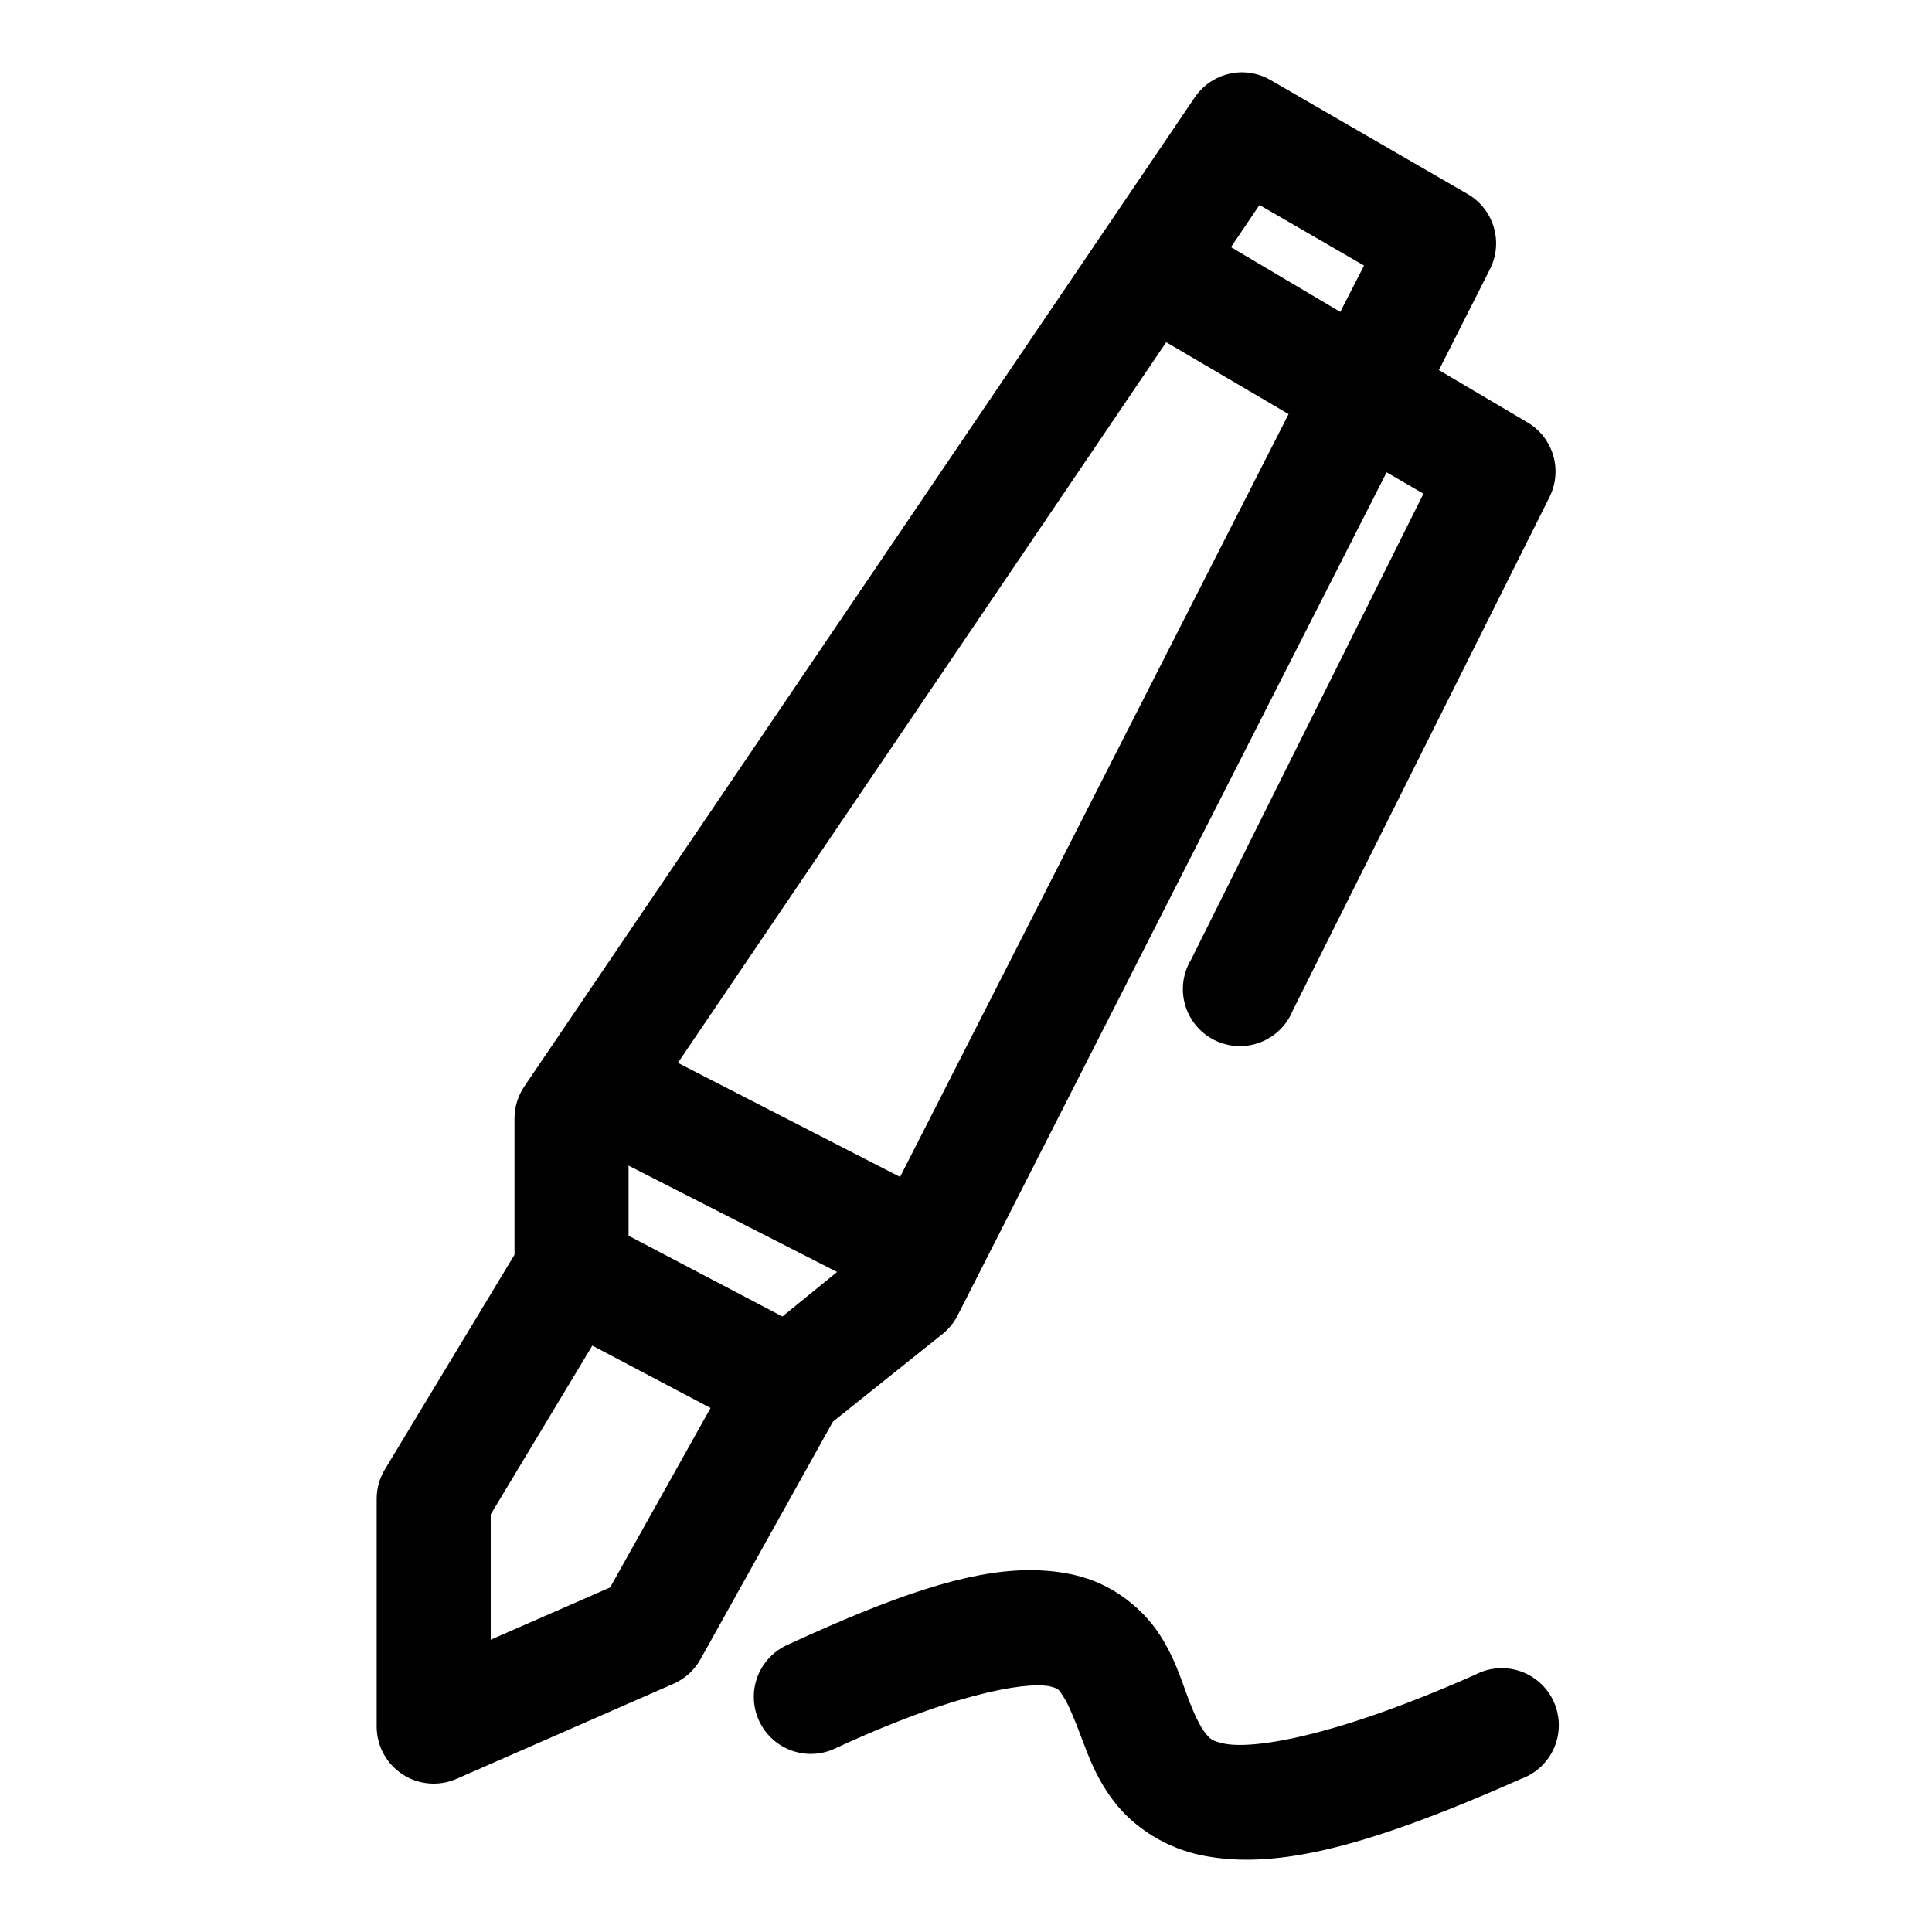 <?xml version="1.0" encoding="UTF-8"?>
<!-- Uploaded to: SVG Repo, www.svgrepo.com, Generator: SVG Repo Mixer Tools -->
<svg fill="#000000" width="800px" height="800px" version="1.1" viewBox="144 144 512 512" xmlns="http://www.w3.org/2000/svg">
 <path d="m471.95 163.21c-4.59 0.363-8.762 2.797-11.336 6.613l-177.59 261.98c-1.727 2.5-2.66 5.465-2.676 8.504v36.211l-34.32 56.836c-1.418 2.324-2.18 4.992-2.207 7.715v60.613c0.039 5.098 2.644 9.828 6.93 12.59 4.281 2.762 9.668 3.176 14.324 1.109l57.469-25.191c2.996-1.328 5.484-3.594 7.082-6.457l35.109-62.977 29.129-23.301c1.637-1.332 2.977-2.996 3.934-4.879l113.67-223.41 9.762 5.668-61.559 123.43c-2.188 3.606-2.773 7.965-1.609 12.02 1.164 4.055 3.969 7.438 7.738 9.332 3.769 1.895 8.156 2.129 12.105 0.648 3.949-1.484 7.098-4.551 8.688-8.461l68.016-136.03c1.73-3.426 2.09-7.387 1.008-11.07-1.082-3.684-3.523-6.82-6.832-8.766l-23.461-13.855 13.539-26.766c1.73-3.426 2.094-7.387 1.012-11.07-1.082-3.684-3.527-6.82-6.836-8.766l-52.27-30.23c-2.66-1.566-5.738-2.281-8.816-2.047zm5.824 35.109 27.711 16.059-6.297 12.281-28.969-17.16zm-24.719 36.371 32.434 19.047-102.96 202.16-58.883-30.23zm-142.48 218.21 55.258 28.184-14.484 11.805-40.773-21.41zm-9.605 47.703 31.332 16.531-26.609 47.547-31.645 13.855v-33.219zm114.93 59.516c-15.621 0.25-34.844 6.695-62.977 19.68-3.758 1.609-6.699 4.676-8.16 8.496-1.461 3.82-1.309 8.066 0.418 11.773 1.723 3.707 4.879 6.559 8.742 7.898 3.859 1.344 8.102 1.062 11.754-0.773 35.199-16.242 52.555-17.41 56.836-16.219 2.141 0.598 2.082 0.812 3.309 2.676 1.227 1.867 2.832 5.668 4.723 10.707 1.891 5.043 4.156 11.387 9.129 17.633 4.977 6.246 13.109 11.73 22.832 13.699 19.441 3.938 43.551-2.07 84.703-20.309 3.922-1.449 7.074-4.457 8.699-8.309 1.629-3.856 1.586-8.211-0.117-12.031-1.703-3.82-4.914-6.766-8.867-8.133s-8.297-1.035-11.996 0.918c-38.961 17.27-59.504 19.668-66.441 18.266-3.469-0.703-3.926-1.398-5.195-2.992-1.27-1.594-2.84-4.844-4.566-9.449-1.727-4.602-3.465-10.465-7.555-16.688-4.094-6.219-11.426-12.547-20.625-15.113-4.602-1.281-9.434-1.816-14.645-1.73z"/>
</svg>